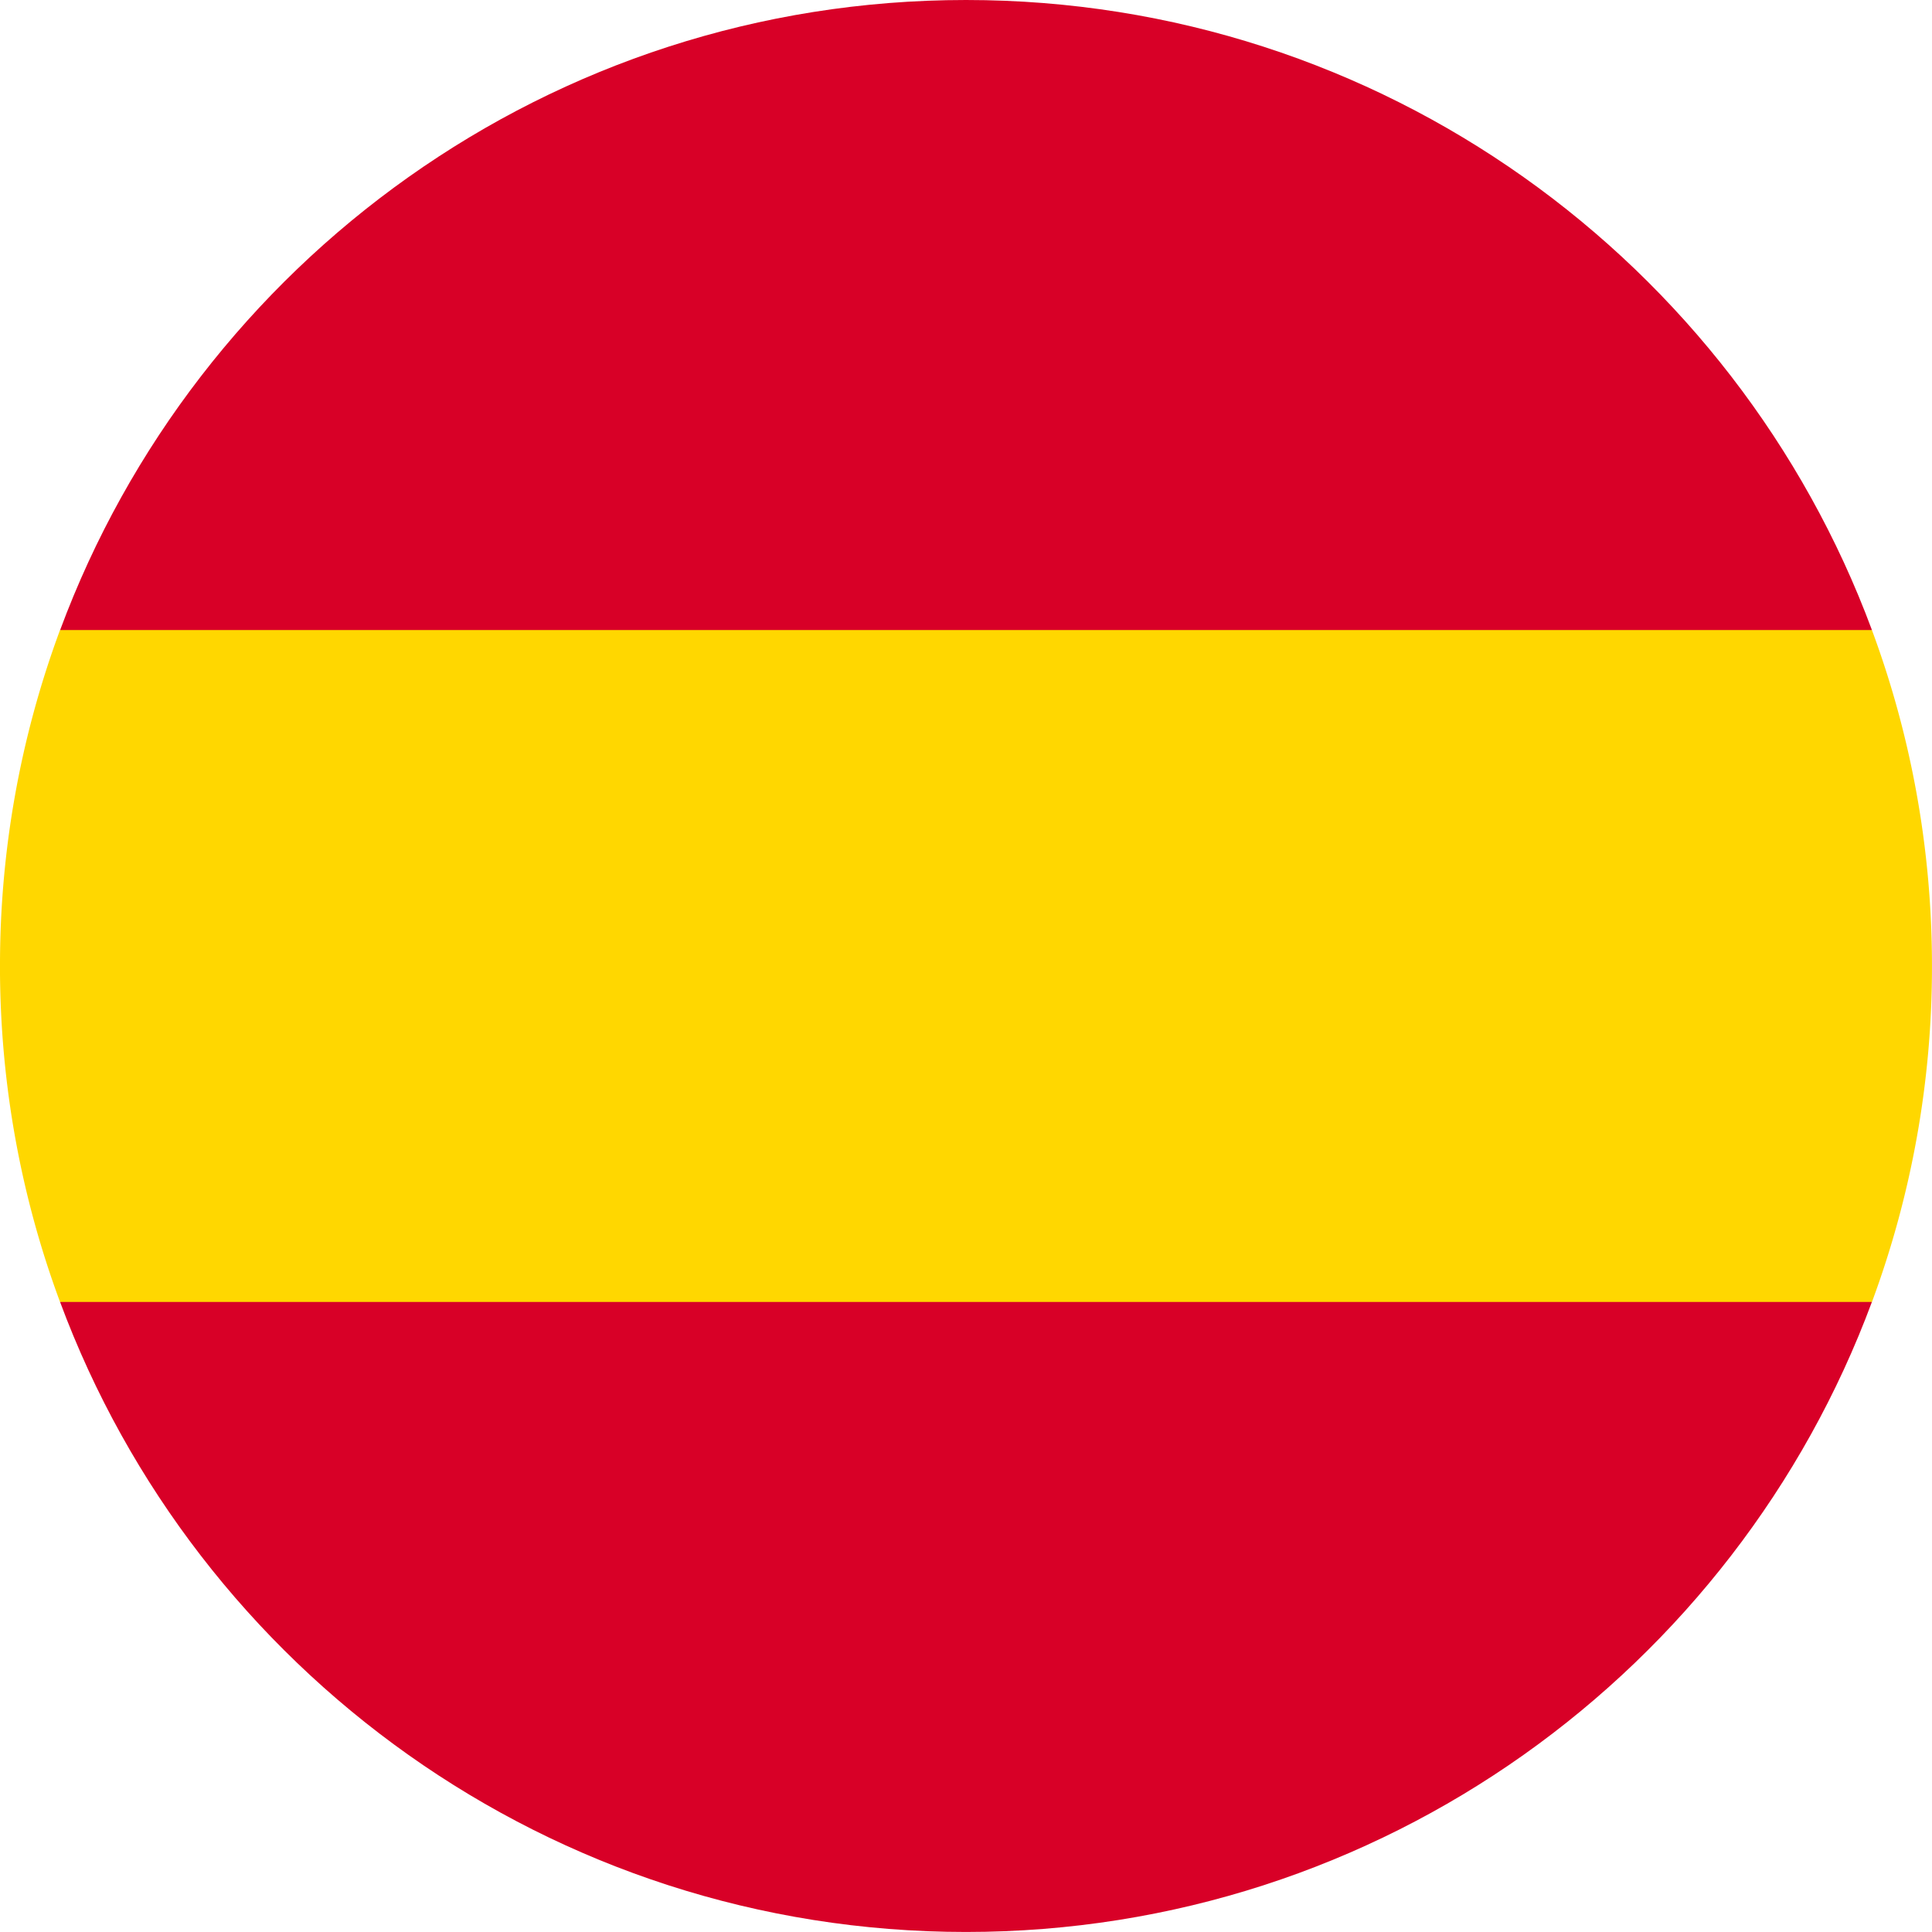 <svg width="64" height="64" fill="none" xmlns="http://www.w3.org/2000/svg"><g clip-path="url(#a)"><path d="M-.001 32c0 3.915.704 7.664 1.99 11.13L32 45.914l30.01-2.782A31.932 31.932 0 0 0 63.999 32c0-3.915-.704-7.664-1.99-11.131l-30.01-2.783-30.01 2.783A31.932 31.932 0 0 0 0 32z" fill="gold"/><path d="M62.01 20.87C57.49 8.685 45.76 0 32 0 18.243 0 6.514 8.685 1.992 20.87h60.02zM1.99 43.129C6.51 55.314 18.24 63.999 32 63.999c13.758 0 25.488-8.685 30.009-20.87H1.989z" fill="#D80027"/></g><defs><clipPath id="a"><path fill="#fff" d="M0 0h64v64H0z"/></clipPath></defs></svg>